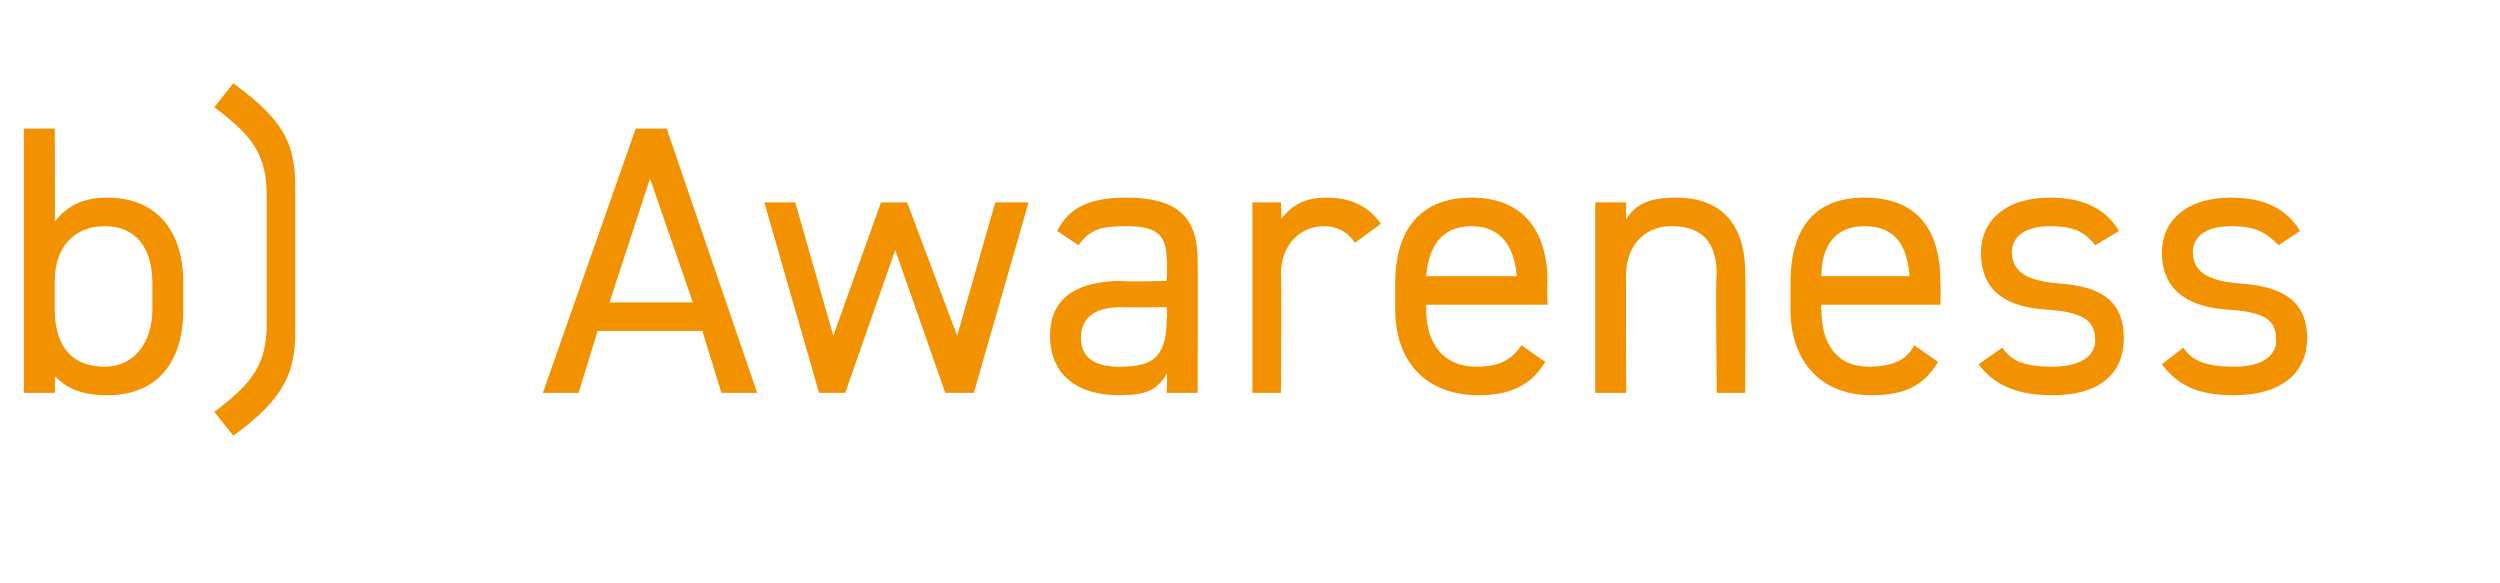 <?xml version="1.0" standalone="no"?><!DOCTYPE svg PUBLIC "-//W3C//DTD SVG 1.1//EN" "http://www.w3.org/Graphics/SVG/1.1/DTD/svg11.dtd"><svg xmlns="http://www.w3.org/2000/svg" version="1.1" width="105px" height="24.5px" viewBox="0 -4 105 24.5" style="top:-4px">  <desc>b) Awareness</desc>  <defs/>  <g id="Polygon55781">    <path d="M 2.3 5.3 C 2.8 4.7 3.4 4.3 4.5 4.3 C 6.5 4.3 7.7 5.6 7.7 7.9 C 7.7 7.9 7.7 9 7.7 9 C 7.7 11.1 6.7 12.6 4.5 12.6 C 3.4 12.6 2.8 12.3 2.3 11.8 C 2.32 11.76 2.3 12.5 2.3 12.5 L 1 12.5 L 1 1.4 L 2.3 1.4 C 2.3 1.4 2.32 5.26 2.3 5.3 Z M 6.4 9 C 6.4 9 6.4 7.9 6.4 7.9 C 6.4 6.4 5.7 5.5 4.4 5.5 C 3.1 5.5 2.3 6.4 2.3 7.8 C 2.3 7.8 2.3 9 2.3 9 C 2.3 10.4 2.9 11.4 4.4 11.4 C 5.7 11.4 6.4 10.3 6.4 9 Z M 9 13.3 C 10.6 12.1 11.2 11.3 11.2 9.6 C 11.2 9.6 11.2 4.2 11.2 4.2 C 11.2 2.5 10.6 1.7 9 0.5 C 9 0.5 9.8 -0.5 9.8 -0.5 C 12 1.1 12.4 2.1 12.4 3.9 C 12.4 3.9 12.4 9.9 12.4 9.9 C 12.4 11.6 12 12.7 9.8 14.3 C 9.8 14.3 9 13.3 9 13.3 Z M 22.8 12.5 L 26.7 1.4 L 28 1.4 L 31.8 12.5 L 30.3 12.5 L 29.5 9.9 L 25.1 9.9 L 24.3 12.5 L 22.8 12.5 Z M 25.6 8.7 L 29.1 8.7 L 27.3 3.5 L 25.6 8.7 Z M 35.5 12.5 L 34.4 12.5 L 32.1 4.5 L 33.4 4.5 L 35 10.1 L 37 4.5 L 38.1 4.5 L 40.2 10.1 L 41.8 4.5 L 43.2 4.5 L 40.9 12.5 L 39.7 12.5 L 37.6 6.5 L 35.5 12.5 Z M 47.1 7.8 C 47.14 7.84 49 7.8 49 7.8 C 49 7.8 49.04 6.91 49 6.9 C 49 5.8 48.5 5.5 47.3 5.5 C 46.3 5.5 45.8 5.6 45.3 6.3 C 45.3 6.3 44.4 5.7 44.4 5.7 C 44.9 4.7 45.8 4.3 47.3 4.3 C 49.3 4.3 50.3 5 50.3 6.9 C 50.32 6.91 50.3 12.5 50.3 12.5 L 49 12.5 C 49 12.5 49.04 11.68 49 11.7 C 48.6 12.4 48.1 12.6 47 12.6 C 45.2 12.6 44.1 11.7 44.1 10.1 C 44.1 8.4 45.4 7.8 47.1 7.8 Z M 49 8.9 C 49 8.9 47.14 8.93 47.1 8.9 C 45.9 8.9 45.4 9.4 45.4 10.2 C 45.4 11.1 46.1 11.4 47 11.4 C 48.2 11.4 49 11.2 49 9.4 C 49.04 9.39 49 8.9 49 8.9 Z M 56.9 6.2 C 56.6 5.7 56.1 5.5 55.6 5.5 C 54.6 5.5 53.8 6.3 53.8 7.5 C 53.84 7.46 53.8 12.5 53.8 12.5 L 52.6 12.5 L 52.6 4.5 L 53.8 4.5 C 53.8 4.5 53.84 5.25 53.8 5.2 C 54.2 4.7 54.7 4.3 55.7 4.3 C 56.8 4.3 57.5 4.7 58 5.4 C 58 5.4 56.9 6.2 56.9 6.2 Z M 64.9 11.2 C 64.3 12.2 63.4 12.6 62.1 12.6 C 59.9 12.6 58.6 11.2 58.6 9 C 58.6 9 58.6 7.9 58.6 7.9 C 58.6 5.6 59.7 4.3 61.8 4.3 C 63.9 4.3 65 5.6 65 7.9 C 64.96 7.92 65 8.8 65 8.8 L 59.9 8.8 C 59.9 8.8 59.91 8.98 59.9 9 C 59.9 10.4 60.6 11.4 62 11.4 C 63 11.4 63.5 11.1 63.9 10.5 C 63.9 10.5 64.9 11.2 64.9 11.2 Z M 59.9 7.6 C 59.9 7.6 63.7 7.6 63.7 7.6 C 63.6 6.3 63 5.5 61.8 5.5 C 60.6 5.5 60 6.3 59.9 7.6 Z M 67 4.5 L 68.3 4.5 C 68.3 4.5 68.28 5.25 68.3 5.2 C 68.7 4.6 69.2 4.3 70.4 4.3 C 72.1 4.3 73.3 5.2 73.3 7.5 C 73.33 7.47 73.3 12.5 73.3 12.5 L 72.1 12.5 C 72.1 12.5 72.05 7.49 72.1 7.5 C 72.1 5.9 71.2 5.5 70.2 5.5 C 69 5.5 68.3 6.4 68.3 7.5 C 68.28 7.47 68.3 12.5 68.3 12.5 L 67 12.5 L 67 4.5 Z M 81.4 11.2 C 80.8 12.2 80 12.6 78.6 12.6 C 76.5 12.6 75.2 11.2 75.2 9 C 75.2 9 75.2 7.9 75.2 7.9 C 75.2 5.6 76.2 4.3 78.3 4.3 C 80.5 4.3 81.5 5.6 81.5 7.9 C 81.51 7.92 81.5 8.8 81.5 8.8 L 76.5 8.8 C 76.5 8.8 76.45 8.98 76.5 9 C 76.5 10.4 77.1 11.4 78.5 11.4 C 79.5 11.4 80.1 11.1 80.4 10.5 C 80.4 10.5 81.4 11.2 81.4 11.2 Z M 76.5 7.6 C 76.5 7.6 80.2 7.6 80.2 7.6 C 80.1 6.3 79.6 5.5 78.3 5.5 C 77.1 5.5 76.5 6.3 76.5 7.6 Z M 88 6.3 C 87.6 5.8 87.2 5.5 86.1 5.5 C 85.1 5.5 84.5 5.9 84.5 6.6 C 84.5 7.5 85.3 7.8 86.4 7.9 C 87.9 8 89.2 8.4 89.2 10.2 C 89.2 11.6 88.3 12.6 86.2 12.6 C 84.6 12.6 83.7 12.1 83.1 11.3 C 83.1 11.3 84.1 10.6 84.1 10.6 C 84.5 11.2 85.1 11.4 86.2 11.4 C 87.3 11.4 88 11 88 10.3 C 88 9.4 87.4 9.1 85.9 9 C 84.5 8.9 83.2 8.4 83.2 6.6 C 83.2 5.3 84.2 4.3 86.1 4.3 C 87.4 4.3 88.4 4.7 89 5.7 C 89 5.7 88 6.3 88 6.3 Z M 95.7 6.3 C 95.2 5.8 94.8 5.5 93.7 5.5 C 92.7 5.5 92.1 5.9 92.1 6.6 C 92.1 7.5 92.9 7.8 94 7.9 C 95.5 8 96.9 8.4 96.9 10.2 C 96.9 11.6 95.9 12.6 93.8 12.6 C 92.2 12.6 91.4 12.1 90.8 11.3 C 90.8 11.3 91.7 10.6 91.7 10.6 C 92.1 11.2 92.7 11.4 93.9 11.4 C 94.9 11.4 95.6 11 95.6 10.3 C 95.6 9.4 95.1 9.1 93.5 9 C 92.2 8.9 90.8 8.4 90.8 6.6 C 90.8 5.3 91.8 4.3 93.7 4.3 C 95 4.3 96 4.7 96.6 5.7 C 96.6 5.7 95.7 6.3 95.7 6.3 Z " stroke="none" fill="#f39200"/>  </g></svg>